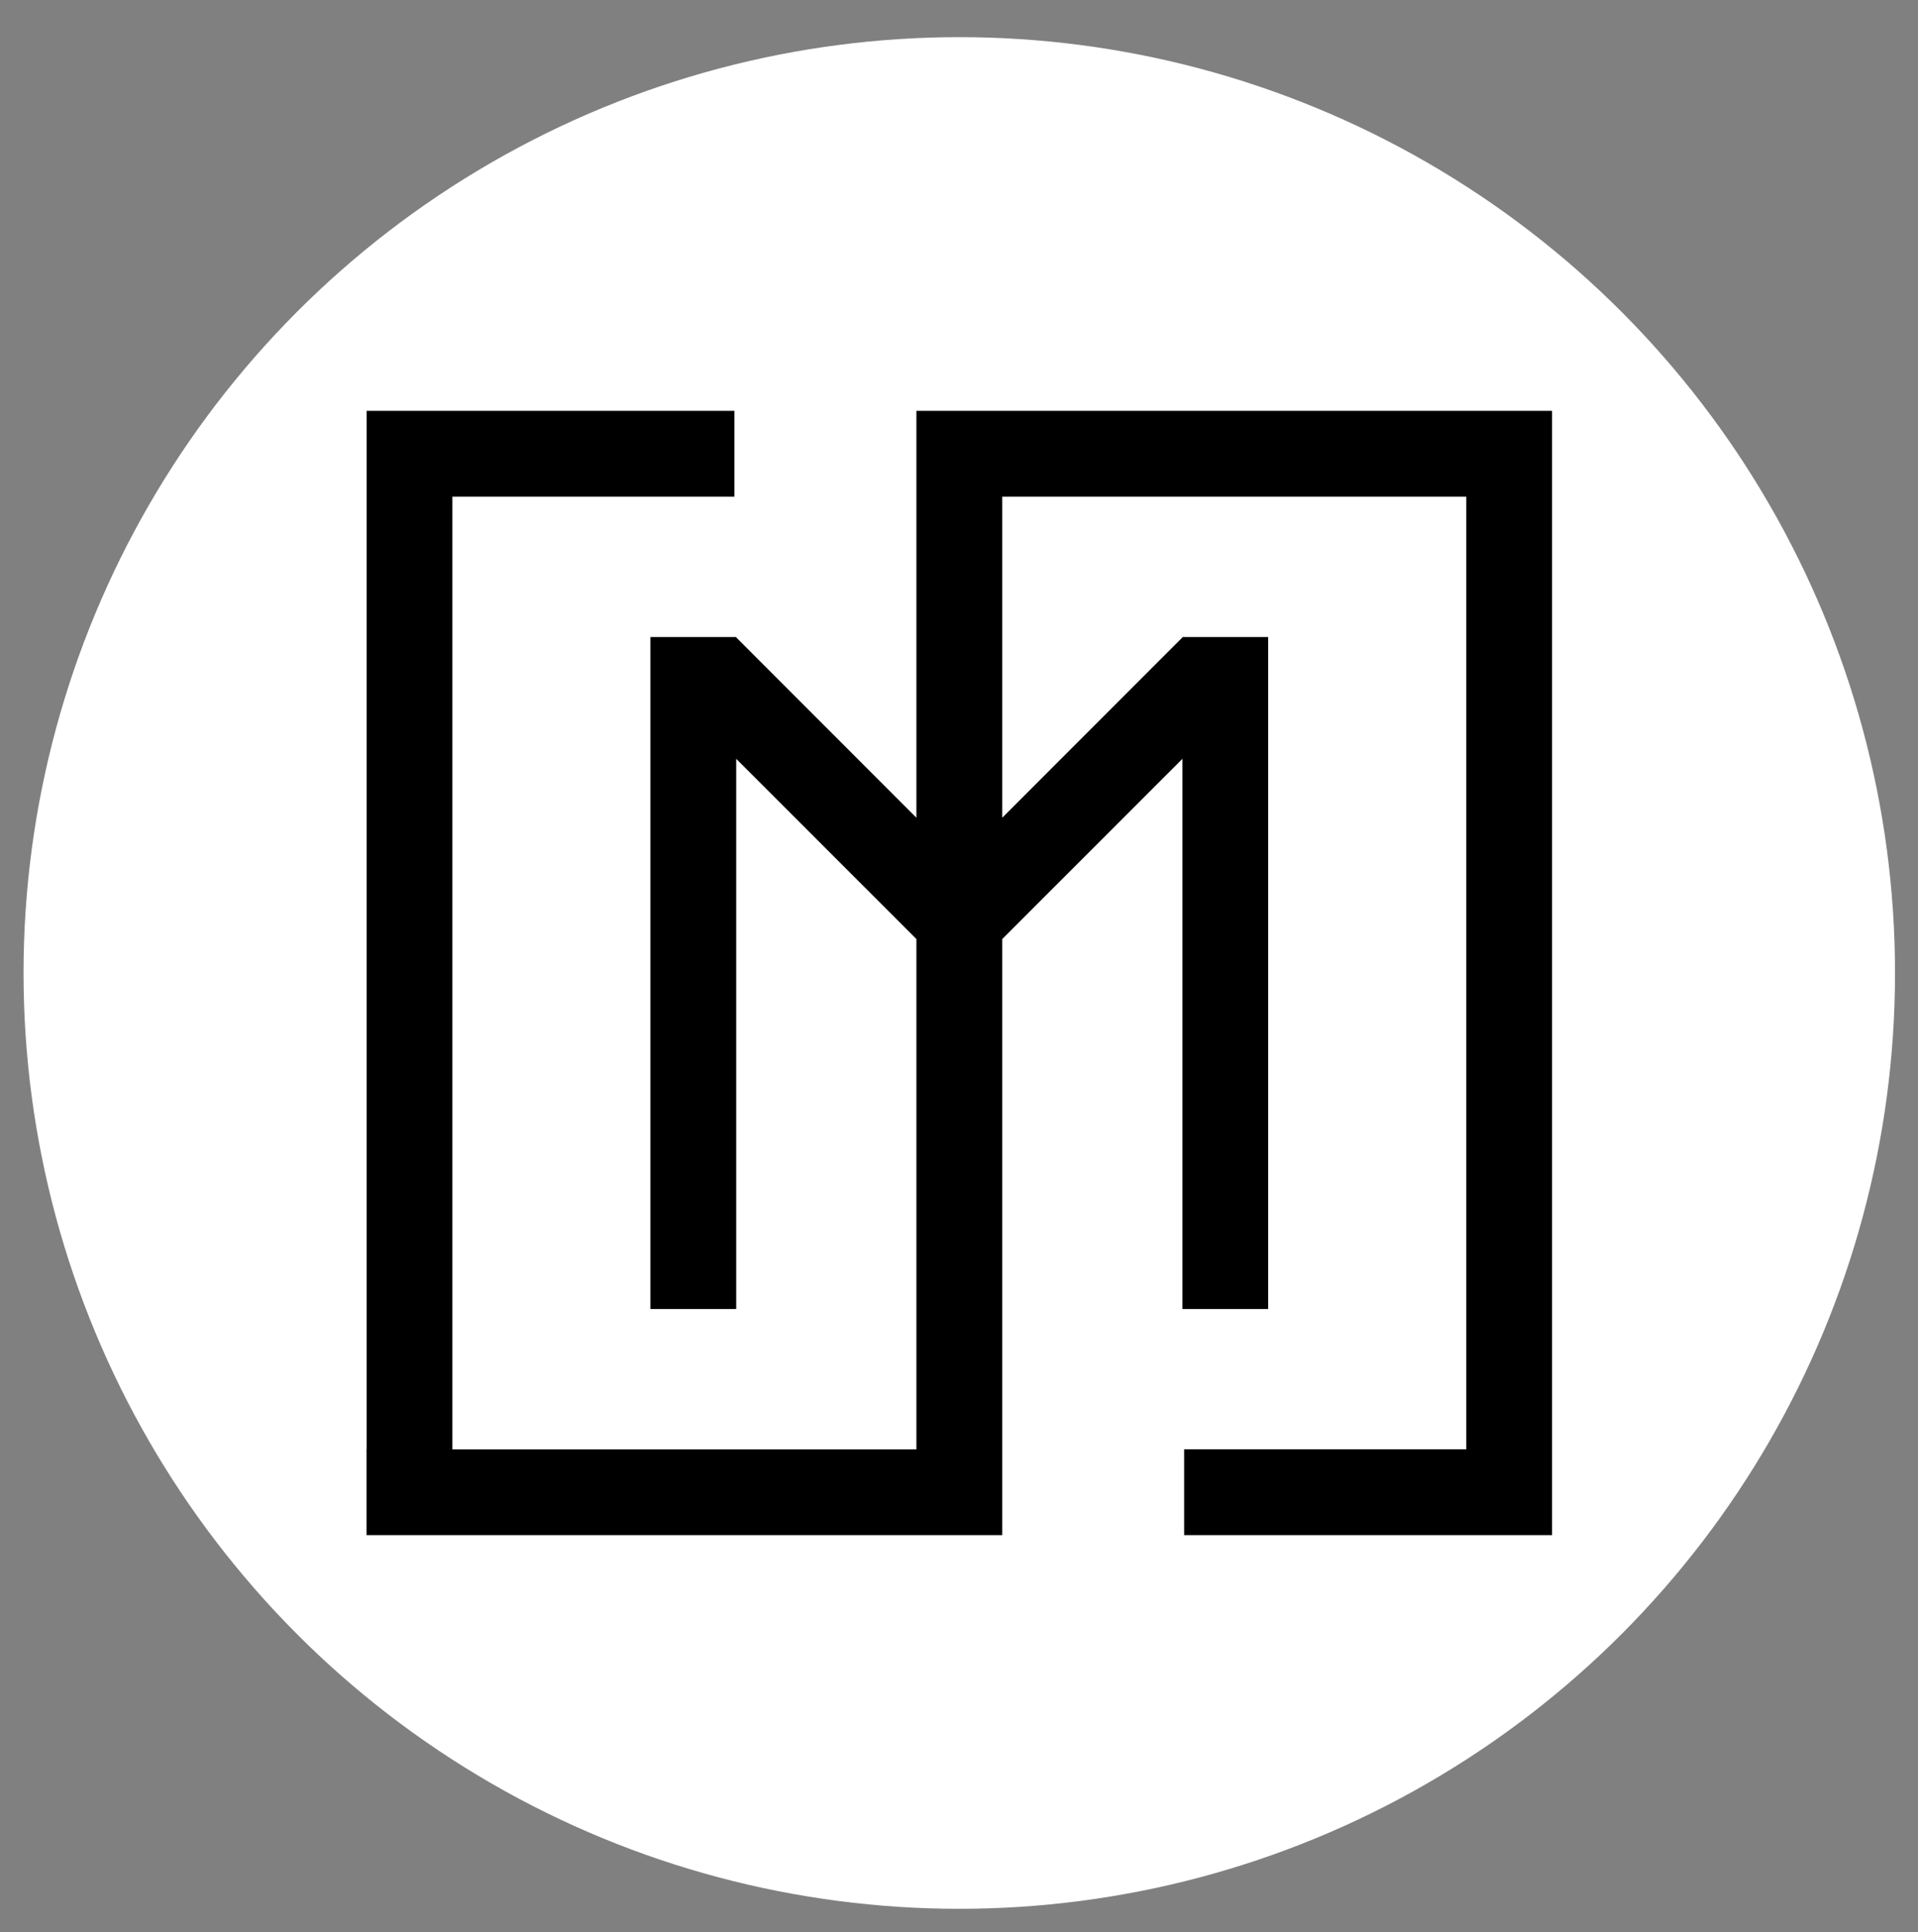 <?xml version="1.0" encoding="utf-8"?>
<!-- Generator: Adobe Illustrator 28.1.0, SVG Export Plug-In . SVG Version: 6.00 Build 0)  -->
<svg version="1.1" id="Ebene_1" xmlns="http://www.w3.org/2000/svg" xmlns:xlink="http://www.w3.org/1999/xlink" x="0px" y="0px"
	 viewBox="0 0 204.46 205.94" style="enable-background:new 0 0 204.46 205.94;" xml:space="preserve">
<rect x="0" y="0" width="204.46" height="205.94" fill="#808080" stroke="none"/>
<style type="text/css">
	.st0{fill:#FFFFFF;}
</style>
<circle class="st0" cx="102.26" cy="103.71" r="99.75"/>
<polygon points="165.45,43.79 97.69,43.79 97.69,43.79 97.69,52.94 97.69,87.16 78.48,67.94 78.48,67.9 69.33,67.9 69.33,139.53 
	78.48,139.53 78.48,80.88 97.69,100.09 97.69,154.49 48.22,154.49 48.22,52.94 78.29,52.94 78.29,43.79 39.08,43.79 39.08,43.8 
	39.08,52.94 39.08,154.49 39.07,154.49 39.07,163.63 97.69,163.63 106.84,163.63 106.84,154.49 106.84,100.09 126.05,80.88 
	126.05,139.53 135.19,139.53 135.19,67.9 126.05,67.9 126.05,67.94 106.84,87.16 106.84,52.94 156.31,52.94 156.31,154.48 
	126.23,154.48 126.23,163.63 156.31,163.63 165.45,163.63 165.45,154.48 165.45,52.94 165.45,52.94 "/>
</svg>
